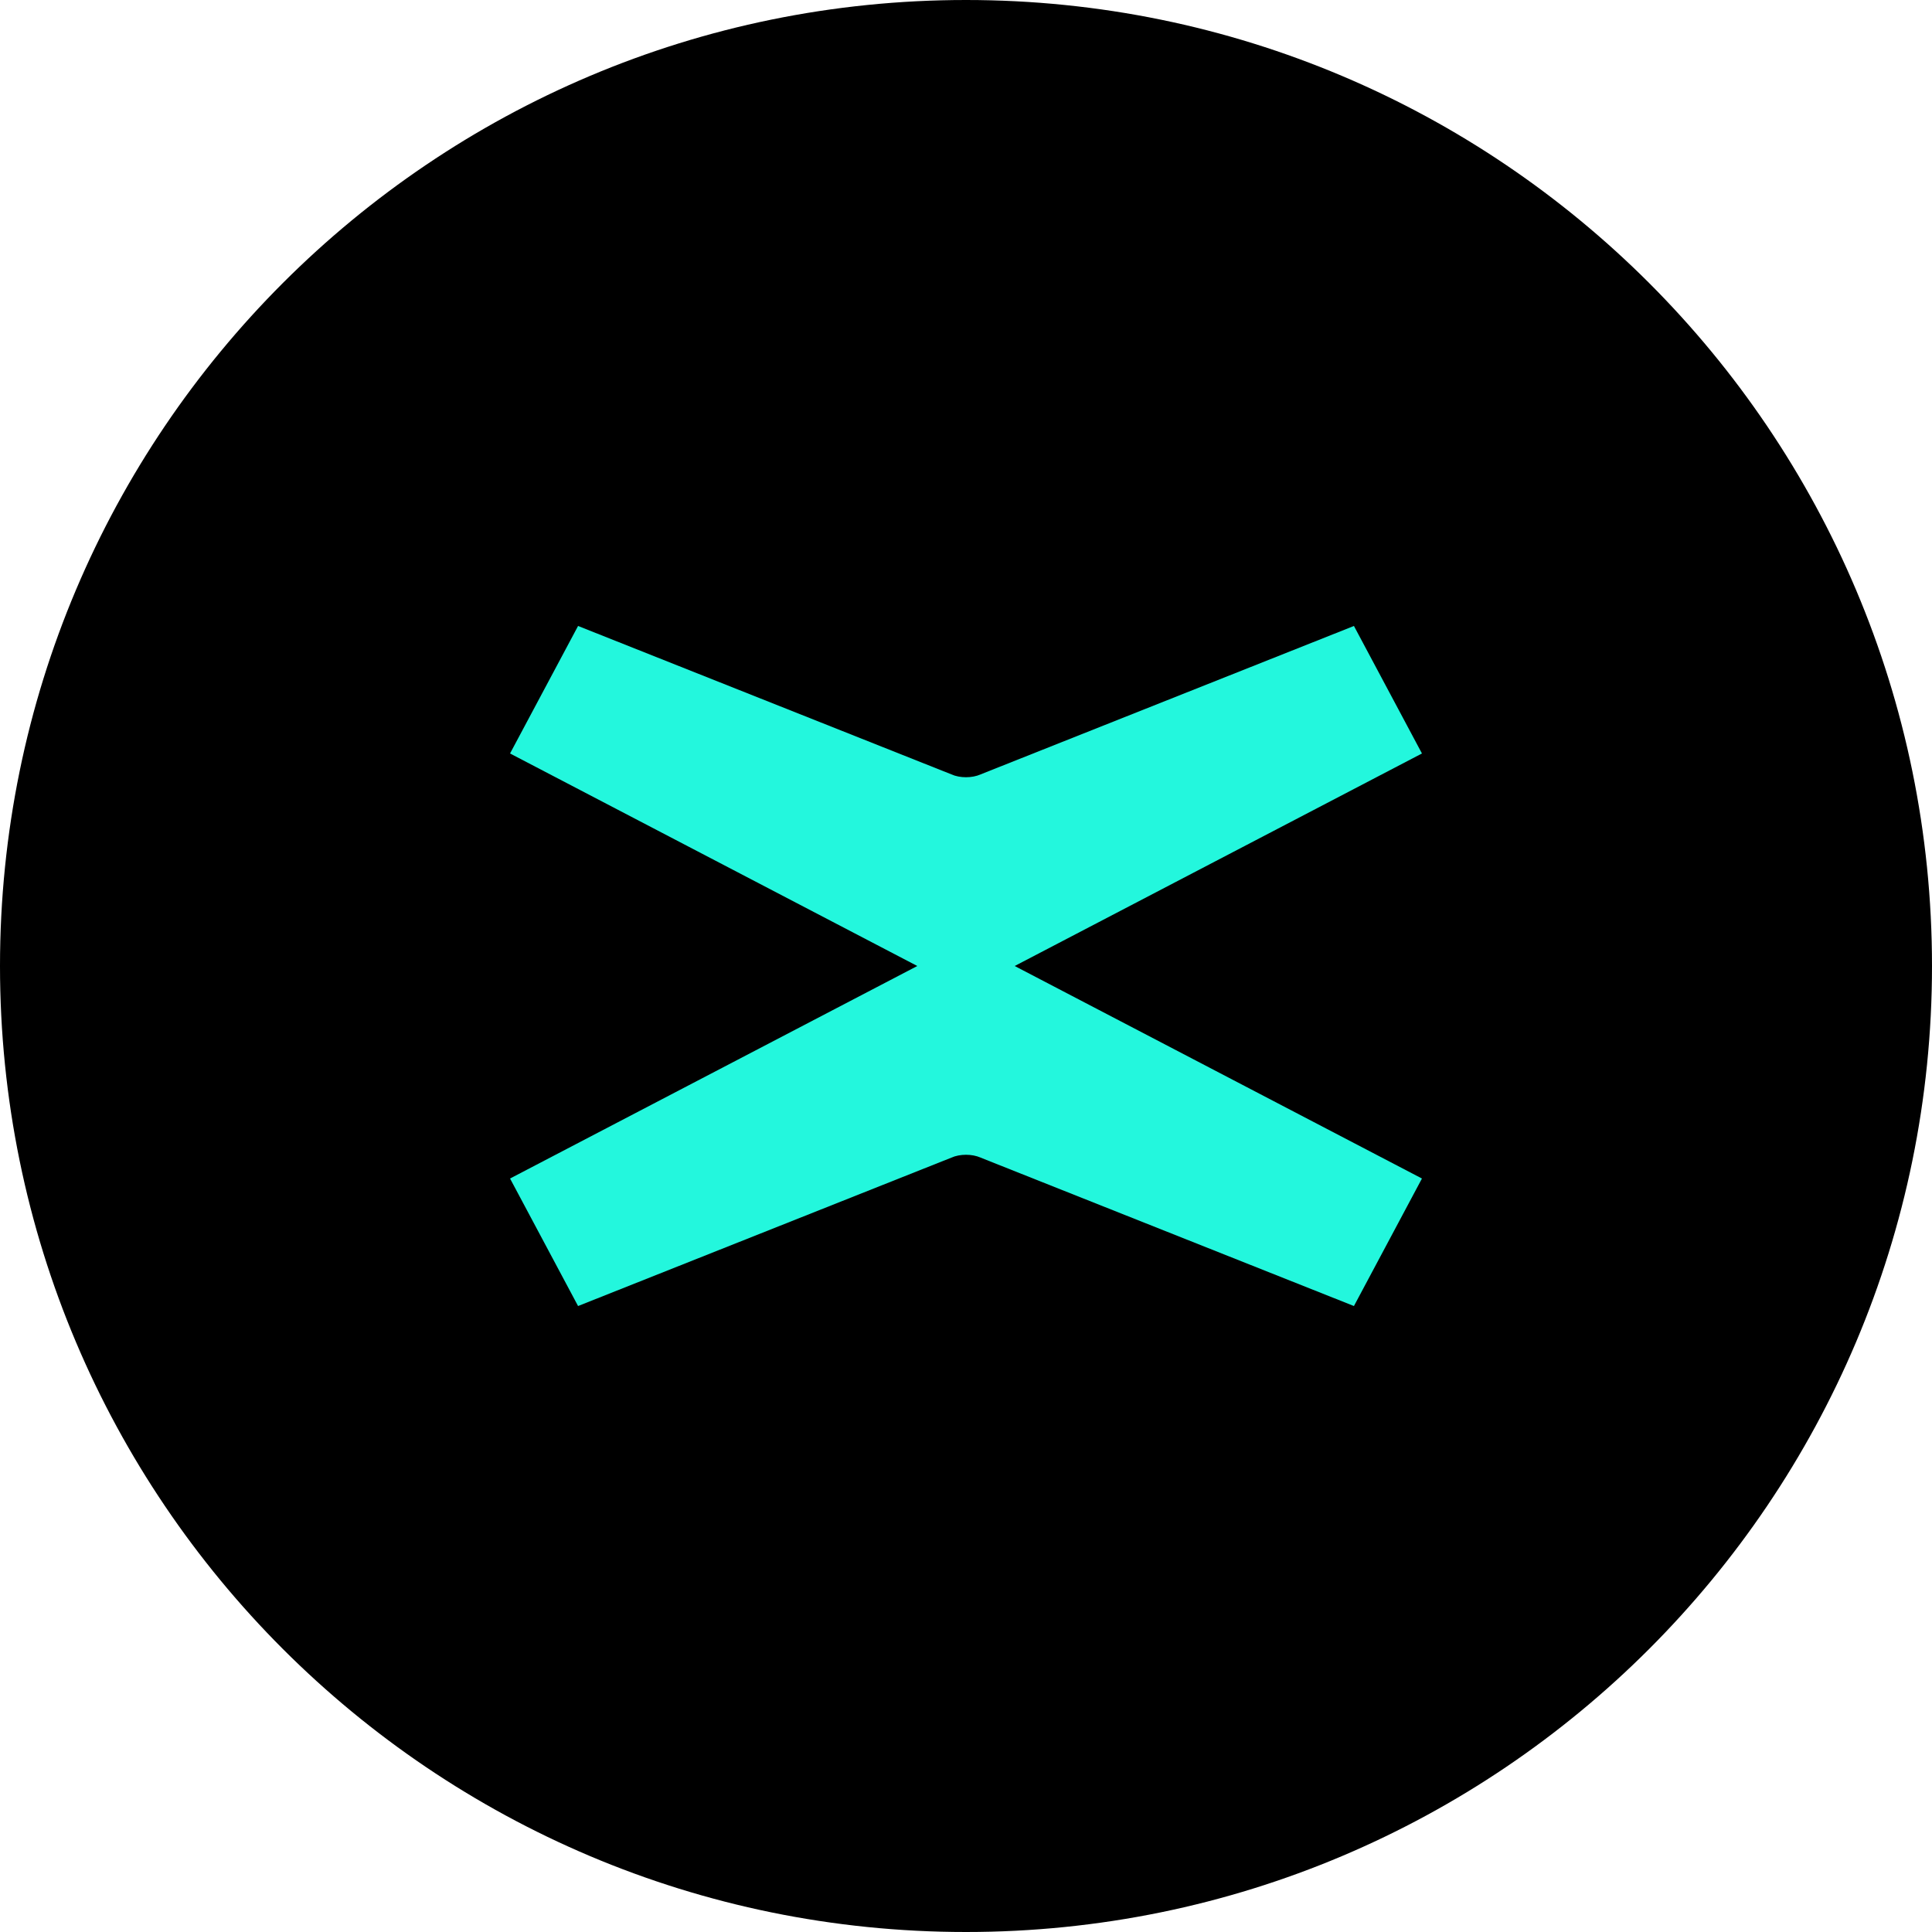 <svg width="44" height="44" viewBox="0 0 44 44" fill="none" xmlns="http://www.w3.org/2000/svg">
<path d="M0 22C0 9.85 9.85 0 22 0V0C34.15 0 44 9.85 44 22V22C44 34.15 34.15 44 22 44V44C9.85 44 0 34.15 0 22V22Z" fill="black"/>
<path d="M23.109 22L32.384 17.16L30.835 14.256L22.335 17.635C22.141 17.723 21.859 17.723 21.666 17.635L13.165 14.256L11.616 17.16L20.891 22L11.616 26.84L13.165 29.744L21.666 26.365C21.859 26.277 22.141 26.277 22.335 26.365L30.835 29.744L32.384 26.84L23.109 22Z" fill="#23F7DD"/>
</svg>
